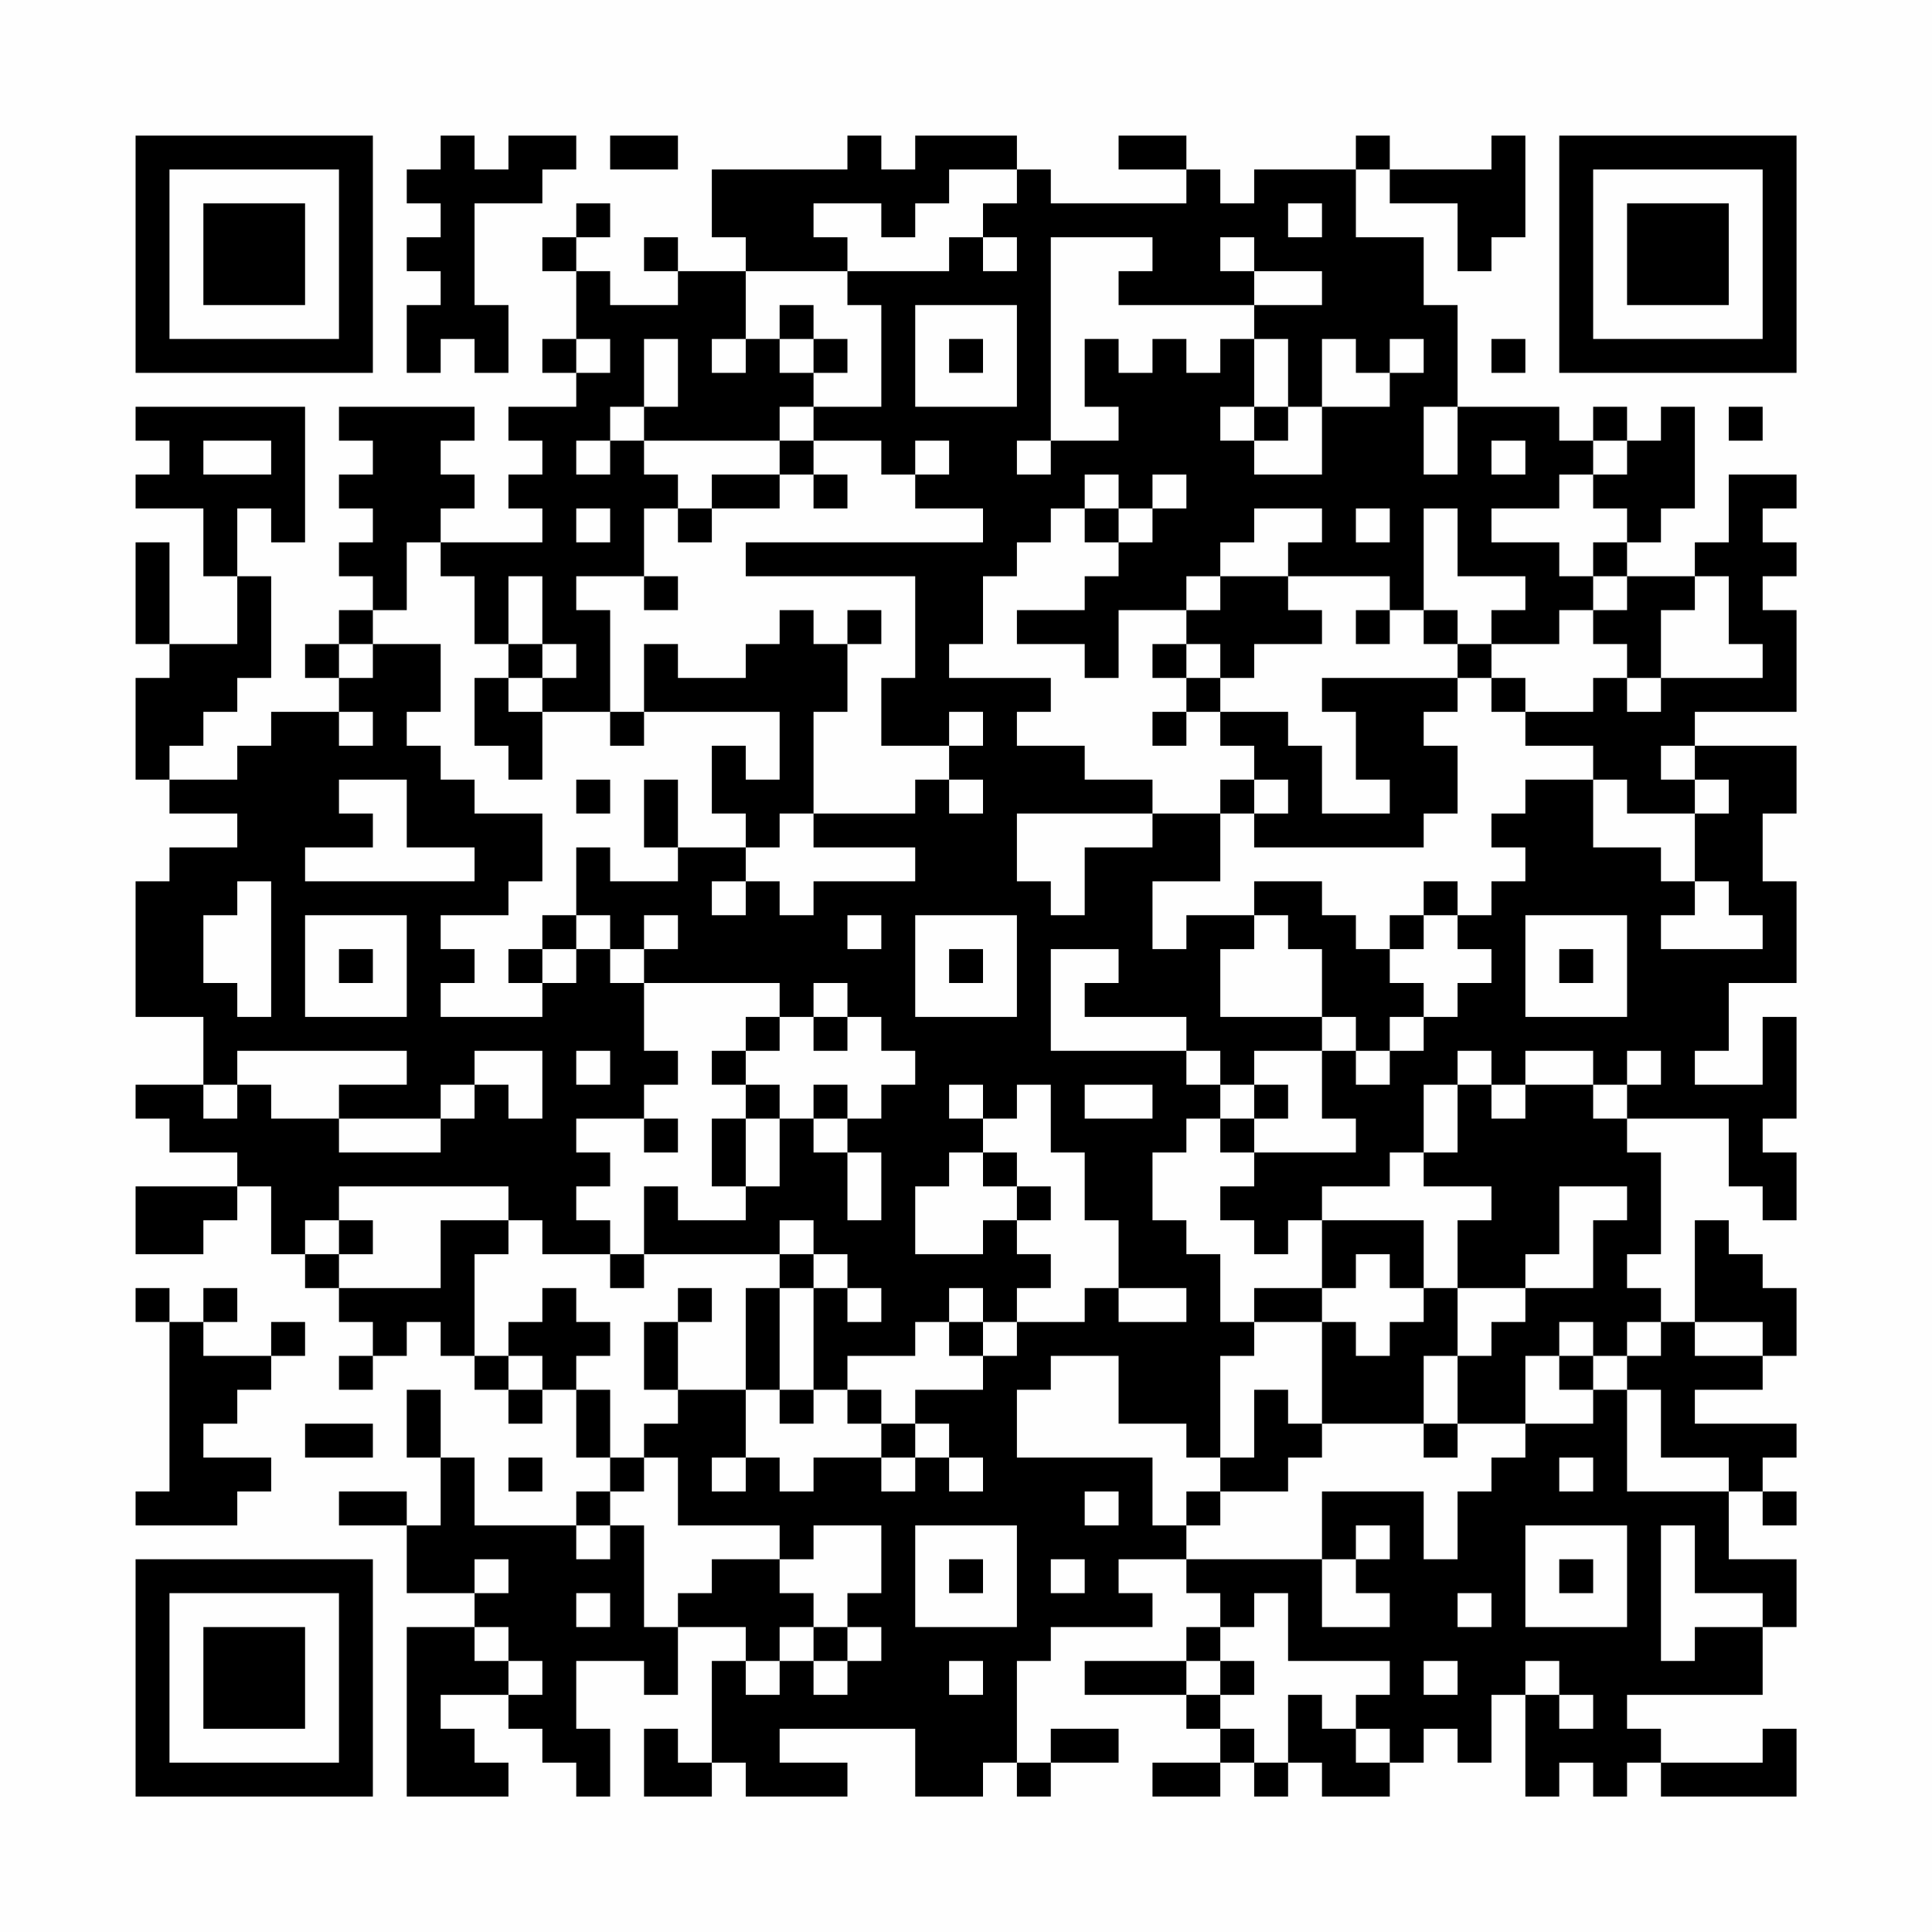 <?xml version="1.0" encoding="UTF-8"?>
<svg xmlns="http://www.w3.org/2000/svg" version="1.1" width="200" height="200" viewBox="0 0 200 200"><rect x="0" y="0" width="200" height="200" fill="#fefefe"/><g transform="scale(3.509)"><g transform="translate(4,4)"><path fill-rule="evenodd" d="M9 0L9 1L8 1L8 2L9 2L9 3L8 3L8 4L9 4L9 5L8 5L8 7L9 7L9 6L10 6L10 7L11 7L11 5L10 5L10 2L12 2L12 1L13 1L13 0L11 0L11 1L10 1L10 0ZM14 0L14 1L16 1L16 0ZM21 0L21 1L17 1L17 3L18 3L18 4L16 4L16 3L15 3L15 4L16 4L16 5L14 5L14 4L13 4L13 3L14 3L14 2L13 2L13 3L12 3L12 4L13 4L13 6L12 6L12 7L13 7L13 8L11 8L11 9L12 9L12 10L11 10L11 11L12 11L12 12L9 12L9 11L10 11L10 10L9 10L9 9L10 9L10 8L6 8L6 9L7 9L7 10L6 10L6 11L7 11L7 12L6 12L6 13L7 13L7 14L6 14L6 15L5 15L5 16L6 16L6 17L4 17L4 18L3 18L3 19L1 19L1 18L2 18L2 17L3 17L3 16L4 16L4 13L3 13L3 11L4 11L4 12L5 12L5 8L0 8L0 9L1 9L1 10L0 10L0 11L2 11L2 13L3 13L3 15L1 15L1 12L0 12L0 15L1 15L1 16L0 16L0 19L1 19L1 20L3 20L3 21L1 21L1 22L0 22L0 26L2 26L2 28L0 28L0 29L1 29L1 30L3 30L3 31L0 31L0 33L2 33L2 32L3 32L3 31L4 31L4 33L5 33L5 34L6 34L6 35L7 35L7 36L6 36L6 37L7 37L7 36L8 36L8 35L9 35L9 36L10 36L10 37L11 37L11 38L12 38L12 37L13 37L13 39L14 39L14 40L13 40L13 41L10 41L10 39L9 39L9 37L8 37L8 39L9 39L9 41L8 41L8 40L6 40L6 41L8 41L8 43L10 43L10 44L8 44L8 49L11 49L11 48L10 48L10 47L9 47L9 46L11 46L11 47L12 47L12 48L13 48L13 49L14 49L14 47L13 47L13 45L15 45L15 46L16 46L16 44L18 44L18 45L17 45L17 48L16 48L16 47L15 47L15 49L17 49L17 48L18 48L18 49L21 49L21 48L19 48L19 47L23 47L23 49L25 49L25 48L26 48L26 49L27 49L27 48L29 48L29 47L27 47L27 48L26 48L26 45L27 45L27 44L30 44L30 43L29 43L29 42L31 42L31 43L32 43L32 44L31 44L31 45L28 45L28 46L31 46L31 47L32 47L32 48L30 48L30 49L32 49L32 48L33 48L33 49L34 49L34 48L35 48L35 49L37 49L37 48L38 48L38 47L39 47L39 48L40 48L40 46L41 46L41 49L42 49L42 48L43 48L43 49L44 49L44 48L45 48L45 49L49 49L49 47L48 47L48 48L45 48L45 47L44 47L44 46L48 46L48 44L49 44L49 42L47 42L47 40L48 40L48 41L49 41L49 40L48 40L48 39L49 39L49 38L46 38L46 37L48 37L48 36L49 36L49 34L48 34L48 33L47 33L47 32L46 32L46 35L45 35L45 34L44 34L44 33L45 33L45 30L44 30L44 29L47 29L47 31L48 31L48 32L49 32L49 30L48 30L48 29L49 29L49 26L48 26L48 28L46 28L46 27L47 27L47 25L49 25L49 22L48 22L48 20L49 20L49 18L46 18L46 17L49 17L49 14L48 14L48 13L49 13L49 12L48 12L48 11L49 11L49 10L47 10L47 12L46 12L46 13L44 13L44 12L45 12L45 11L46 11L46 8L45 8L45 9L44 9L44 8L43 8L43 9L42 9L42 8L39 8L39 5L38 5L38 3L36 3L36 1L37 1L37 2L39 2L39 4L40 4L40 3L41 3L41 0L40 0L40 1L37 1L37 0L36 0L36 1L33 1L33 2L32 2L32 1L31 1L31 0L29 0L29 1L31 1L31 2L27 2L27 1L26 1L26 0L23 0L23 1L22 1L22 0ZM24 1L24 2L23 2L23 3L22 3L22 2L20 2L20 3L21 3L21 4L18 4L18 6L17 6L17 7L18 7L18 6L19 6L19 7L20 7L20 8L19 8L19 9L15 9L15 8L16 8L16 6L15 6L15 8L14 8L14 9L13 9L13 10L14 10L14 9L15 9L15 10L16 10L16 11L15 11L15 13L13 13L13 14L14 14L14 17L12 17L12 16L13 16L13 15L12 15L12 13L11 13L11 15L10 15L10 13L9 13L9 12L8 12L8 14L7 14L7 15L6 15L6 16L7 16L7 15L9 15L9 17L8 17L8 18L9 18L9 19L10 19L10 20L12 20L12 22L11 22L11 23L9 23L9 24L10 24L10 25L9 25L9 26L12 26L12 25L13 25L13 24L14 24L14 25L15 25L15 27L16 27L16 28L15 28L15 29L13 29L13 30L14 30L14 31L13 31L13 32L14 32L14 33L12 33L12 32L11 32L11 31L6 31L6 32L5 32L5 33L6 33L6 34L9 34L9 32L11 32L11 33L10 33L10 36L11 36L11 37L12 37L12 36L11 36L11 35L12 35L12 34L13 34L13 35L14 35L14 36L13 36L13 37L14 37L14 39L15 39L15 40L14 40L14 41L13 41L13 42L14 42L14 41L15 41L15 44L16 44L16 43L17 43L17 42L19 42L19 43L20 43L20 44L19 44L19 45L18 45L18 46L19 46L19 45L20 45L20 46L21 46L21 45L22 45L22 44L21 44L21 43L22 43L22 41L20 41L20 42L19 42L19 41L16 41L16 39L15 39L15 38L16 38L16 37L18 37L18 39L17 39L17 40L18 40L18 39L19 39L19 40L20 40L20 39L22 39L22 40L23 40L23 39L24 39L24 40L25 40L25 39L24 39L24 38L23 38L23 37L25 37L25 36L26 36L26 35L28 35L28 34L29 34L29 35L31 35L31 34L29 34L29 32L28 32L28 30L27 30L27 28L26 28L26 29L25 29L25 28L24 28L24 29L25 29L25 30L24 30L24 31L23 31L23 33L25 33L25 32L26 32L26 33L27 33L27 34L26 34L26 35L25 35L25 34L24 34L24 35L23 35L23 36L21 36L21 37L20 37L20 34L21 34L21 35L22 35L22 34L21 34L21 33L20 33L20 32L19 32L19 33L15 33L15 31L16 31L16 32L18 32L18 31L19 31L19 29L20 29L20 30L21 30L21 32L22 32L22 30L21 30L21 29L22 29L22 28L23 28L23 27L22 27L22 26L21 26L21 25L20 25L20 26L19 26L19 25L15 25L15 24L16 24L16 23L15 23L15 24L14 24L14 23L13 23L13 21L14 21L14 22L16 22L16 21L18 21L18 22L17 22L17 23L18 23L18 22L19 22L19 23L20 23L20 22L23 22L23 21L20 21L20 20L23 20L23 19L24 19L24 20L25 20L25 19L24 19L24 18L25 18L25 17L24 17L24 18L22 18L22 16L23 16L23 13L18 13L18 12L25 12L25 11L23 11L23 10L24 10L24 9L23 9L23 10L22 10L22 9L20 9L20 8L22 8L22 5L21 5L21 4L24 4L24 3L25 3L25 4L26 4L26 3L25 3L25 2L26 2L26 1ZM34 2L34 3L35 3L35 2ZM27 3L27 9L26 9L26 10L27 10L27 9L29 9L29 8L28 8L28 6L29 6L29 7L30 7L30 6L31 6L31 7L32 7L32 6L33 6L33 8L32 8L32 9L33 9L33 10L35 10L35 8L37 8L37 7L38 7L38 6L37 6L37 7L36 7L36 6L35 6L35 8L34 8L34 6L33 6L33 5L35 5L35 4L33 4L33 3L32 3L32 4L33 4L33 5L29 5L29 4L30 4L30 3ZM19 5L19 6L20 6L20 7L21 7L21 6L20 6L20 5ZM23 5L23 8L26 8L26 5ZM13 6L13 7L14 7L14 6ZM24 6L24 7L25 7L25 6ZM40 6L40 7L41 7L41 6ZM33 8L33 9L34 9L34 8ZM38 8L38 10L39 10L39 8ZM47 8L47 9L48 9L48 8ZM2 9L2 10L4 10L4 9ZM19 9L19 10L17 10L17 11L16 11L16 12L17 12L17 11L19 11L19 10L20 10L20 11L21 11L21 10L20 10L20 9ZM40 9L40 10L41 10L41 9ZM43 9L43 10L42 10L42 11L40 11L40 12L42 12L42 13L43 13L43 14L42 14L42 15L40 15L40 14L41 14L41 13L39 13L39 11L38 11L38 14L37 14L37 13L34 13L34 12L35 12L35 11L33 11L33 12L32 12L32 13L31 13L31 14L29 14L29 16L28 16L28 15L26 15L26 14L28 14L28 13L29 13L29 12L30 12L30 11L31 11L31 10L30 10L30 11L29 11L29 10L28 10L28 11L27 11L27 12L26 12L26 13L25 13L25 15L24 15L24 16L27 16L27 17L26 17L26 18L28 18L28 19L30 19L30 20L26 20L26 22L27 22L27 23L28 23L28 21L30 21L30 20L32 20L32 22L30 22L30 24L31 24L31 23L33 23L33 24L32 24L32 26L35 26L35 27L33 27L33 28L32 28L32 27L31 27L31 26L28 26L28 25L29 25L29 24L27 24L27 27L31 27L31 28L32 28L32 29L31 29L31 30L30 30L30 32L31 32L31 33L32 33L32 35L33 35L33 36L32 36L32 39L31 39L31 38L29 38L29 36L27 36L27 37L26 37L26 39L30 39L30 41L31 41L31 42L35 42L35 44L37 44L37 43L36 43L36 42L37 42L37 41L36 41L36 42L35 42L35 40L38 40L38 42L39 42L39 40L40 40L40 39L41 39L41 38L43 38L43 37L44 37L44 40L47 40L47 39L45 39L45 37L44 37L44 36L45 36L45 35L44 35L44 36L43 36L43 35L42 35L42 36L41 36L41 38L39 38L39 36L40 36L40 35L41 35L41 34L43 34L43 32L44 32L44 31L42 31L42 33L41 33L41 34L39 34L39 32L40 32L40 31L38 31L38 30L39 30L39 28L40 28L40 29L41 29L41 28L43 28L43 29L44 29L44 28L45 28L45 27L44 27L44 28L43 28L43 27L41 27L41 28L40 28L40 27L39 27L39 28L38 28L38 30L37 30L37 31L35 31L35 32L34 32L34 33L33 33L33 32L32 32L32 31L33 31L33 30L36 30L36 29L35 29L35 27L36 27L36 28L37 28L37 27L38 27L38 26L39 26L39 25L40 25L40 24L39 24L39 23L40 23L40 22L41 22L41 21L40 21L40 20L41 20L41 19L43 19L43 21L45 21L45 22L46 22L46 23L45 23L45 24L48 24L48 23L47 23L47 22L46 22L46 20L47 20L47 19L46 19L46 18L45 18L45 19L46 19L46 20L44 20L44 19L43 19L43 18L41 18L41 17L43 17L43 16L44 16L44 17L45 17L45 16L48 16L48 15L47 15L47 13L46 13L46 14L45 14L45 16L44 16L44 15L43 15L43 14L44 14L44 13L43 13L43 12L44 12L44 11L43 11L43 10L44 10L44 9ZM13 11L13 12L14 12L14 11ZM28 11L28 12L29 12L29 11ZM36 11L36 12L37 12L37 11ZM15 13L15 14L16 14L16 13ZM32 13L32 14L31 14L31 15L30 15L30 16L31 16L31 17L30 17L30 18L31 18L31 17L32 17L32 18L33 18L33 19L32 19L32 20L33 20L33 21L38 21L38 20L39 20L39 18L38 18L38 17L39 17L39 16L40 16L40 17L41 17L41 16L40 16L40 15L39 15L39 14L38 14L38 15L39 15L39 16L35 16L35 17L36 17L36 19L37 19L37 20L35 20L35 18L34 18L34 17L32 17L32 16L33 16L33 15L35 15L35 14L34 14L34 13ZM19 14L19 15L18 15L18 16L16 16L16 15L15 15L15 17L14 17L14 18L15 18L15 17L19 17L19 19L18 19L18 18L17 18L17 20L18 20L18 21L19 21L19 20L20 20L20 17L21 17L21 15L22 15L22 14L21 14L21 15L20 15L20 14ZM36 14L36 15L37 15L37 14ZM11 15L11 16L10 16L10 18L11 18L11 19L12 19L12 17L11 17L11 16L12 16L12 15ZM31 15L31 16L32 16L32 15ZM6 17L6 18L7 18L7 17ZM6 19L6 20L7 20L7 21L5 21L5 22L10 22L10 21L8 21L8 19ZM13 19L13 20L14 20L14 19ZM15 19L15 21L16 21L16 19ZM33 19L33 20L34 20L34 19ZM3 22L3 23L2 23L2 25L3 25L3 26L4 26L4 22ZM33 22L33 23L34 23L34 24L35 24L35 26L36 26L36 27L37 27L37 26L38 26L38 25L37 25L37 24L38 24L38 23L39 23L39 22L38 22L38 23L37 23L37 24L36 24L36 23L35 23L35 22ZM5 23L5 26L8 26L8 23ZM12 23L12 24L11 24L11 25L12 25L12 24L13 24L13 23ZM21 23L21 24L22 24L22 23ZM23 23L23 26L26 26L26 23ZM41 23L41 26L44 26L44 23ZM6 24L6 25L7 25L7 24ZM24 24L24 25L25 25L25 24ZM42 24L42 25L43 25L43 24ZM18 26L18 27L17 27L17 28L18 28L18 29L17 29L17 31L18 31L18 29L19 29L19 28L18 28L18 27L19 27L19 26ZM20 26L20 27L21 27L21 26ZM3 27L3 28L2 28L2 29L3 29L3 28L4 28L4 29L6 29L6 30L9 30L9 29L10 29L10 28L11 28L11 29L12 29L12 27L10 27L10 28L9 28L9 29L6 29L6 28L8 28L8 27ZM13 27L13 28L14 28L14 27ZM20 28L20 29L21 29L21 28ZM28 28L28 29L30 29L30 28ZM33 28L33 29L32 29L32 30L33 30L33 29L34 29L34 28ZM15 29L15 30L16 30L16 29ZM25 30L25 31L26 31L26 32L27 32L27 31L26 31L26 30ZM6 32L6 33L7 33L7 32ZM35 32L35 34L33 34L33 35L35 35L35 38L34 38L34 37L33 37L33 39L32 39L32 40L31 40L31 41L32 41L32 40L34 40L34 39L35 39L35 38L38 38L38 39L39 39L39 38L38 38L38 36L39 36L39 34L38 34L38 32ZM14 33L14 34L15 34L15 33ZM19 33L19 34L18 34L18 37L19 37L19 38L20 38L20 37L19 37L19 34L20 34L20 33ZM36 33L36 34L35 34L35 35L36 35L36 36L37 36L37 35L38 35L38 34L37 34L37 33ZM0 34L0 35L1 35L1 40L0 40L0 41L3 41L3 40L4 40L4 39L2 39L2 38L3 38L3 37L4 37L4 36L5 36L5 35L4 35L4 36L2 36L2 35L3 35L3 34L2 34L2 35L1 35L1 34ZM16 34L16 35L15 35L15 37L16 37L16 35L17 35L17 34ZM24 35L24 36L25 36L25 35ZM46 35L46 36L48 36L48 35ZM42 36L42 37L43 37L43 36ZM21 37L21 38L22 38L22 39L23 39L23 38L22 38L22 37ZM5 38L5 39L7 39L7 38ZM11 39L11 40L12 40L12 39ZM42 39L42 40L43 40L43 39ZM28 40L28 41L29 41L29 40ZM23 41L23 44L26 44L26 41ZM41 41L41 44L44 44L44 41ZM45 41L45 45L46 45L46 44L48 44L48 43L46 43L46 41ZM10 42L10 43L11 43L11 42ZM24 42L24 43L25 43L25 42ZM27 42L27 43L28 43L28 42ZM42 42L42 43L43 43L43 42ZM13 43L13 44L14 44L14 43ZM33 43L33 44L32 44L32 45L31 45L31 46L32 46L32 47L33 47L33 48L34 48L34 46L35 46L35 47L36 47L36 48L37 48L37 47L36 47L36 46L37 46L37 45L34 45L34 43ZM39 43L39 44L40 44L40 43ZM10 44L10 45L11 45L11 46L12 46L12 45L11 45L11 44ZM20 44L20 45L21 45L21 44ZM24 45L24 46L25 46L25 45ZM32 45L32 46L33 46L33 45ZM38 45L38 46L39 46L39 45ZM41 45L41 46L42 46L42 47L43 47L43 46L42 46L42 45ZM0 0L0 7L7 7L7 0ZM1 1L1 6L6 6L6 1ZM2 2L2 5L5 5L5 2ZM42 0L42 7L49 7L49 0ZM43 1L43 6L48 6L48 1ZM44 2L44 5L47 5L47 2ZM0 42L0 49L7 49L7 42ZM1 43L1 48L6 48L6 43ZM2 44L2 47L5 47L5 44Z" fill="#000000"/></g></g></svg>

